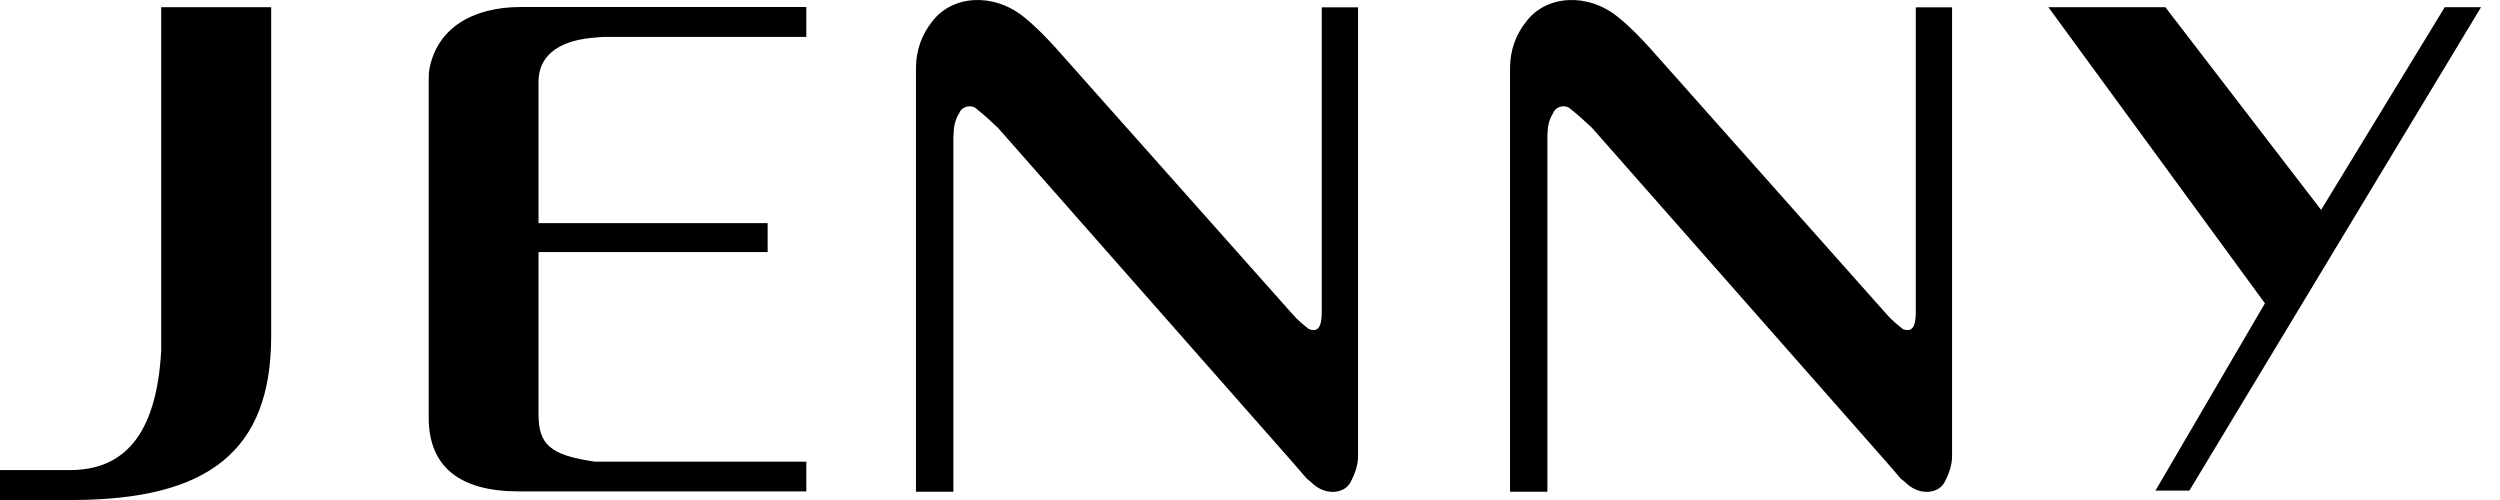 <svg width="100" height="20" viewBox="0 0 100 20" fill="none" xmlns="http://www.w3.org/2000/svg">
<path d="M10.847 13.457V0.287H6.448V14.017C6.263 17.46 4.908 18.803 2.801 18.803H0V20H2.852C8.326 20 10.847 18.052 10.847 13.45" fill="black"/>
<path d="M32.253 19.663V18.466H23.787C22.011 18.205 21.54 17.791 21.54 16.556V10.083H30.706V8.924H21.54V3.272C21.54 2.298 22.24 1.662 23.647 1.515C23.787 1.515 23.972 1.477 24.163 1.477H32.253V0.28H20.84C18.829 0.28 17.517 1.178 17.193 2.674C17.148 2.858 17.148 3.049 17.148 3.234V16.703C17.148 18.689 18.409 19.656 20.751 19.656H32.253V19.663Z" fill="black"/>
<path d="M38.141 5.449C38.141 5.112 38.186 4.812 38.377 4.513C38.472 4.252 38.841 4.176 39.032 4.329C39.357 4.59 39.643 4.851 39.917 5.112L51.75 18.542L52.266 19.141L52.45 19.293C52.966 19.815 53.711 19.777 53.997 19.332C54.182 18.994 54.322 18.619 54.322 18.25V0.293H52.87V12.451C52.87 12.973 52.775 13.164 52.59 13.202C52.495 13.202 52.45 13.202 52.355 13.164C52.119 12.979 51.89 12.788 51.699 12.565C48.55 9.022 45.402 5.481 42.253 1.942C41.877 1.528 41.457 1.082 40.942 0.669C39.726 -0.305 38.09 -0.191 37.294 0.853C36.874 1.375 36.639 2.012 36.639 2.725V19.669H38.135V5.455L38.141 5.449Z" fill="black"/>
<path d="M61.896 5.449C61.896 5.112 61.941 4.812 62.132 4.513C62.227 4.252 62.596 4.176 62.788 4.329C63.112 4.59 63.399 4.851 63.679 5.112L75.512 18.542L76.027 19.141L76.212 19.293C76.728 19.815 77.472 19.777 77.759 19.332C77.943 18.994 78.083 18.619 78.083 18.25V0.293H76.632V12.451C76.632 12.973 76.537 13.164 76.352 13.202C76.257 13.202 76.212 13.202 76.117 13.164C75.881 12.979 75.652 12.788 75.461 12.565C72.312 9.022 69.163 5.481 66.015 1.942C65.639 1.528 65.219 1.082 64.704 0.669C63.488 -0.305 61.852 -0.191 61.056 0.853C60.636 1.375 60.401 2.012 60.401 2.725V19.669H61.896V5.455V5.449Z" fill="black"/>
<path d="M86.218 19.625H87.574L99.242 0.287H97.79L92.844 8.396L86.613 0.287H81.934L90.597 12.133L86.218 19.625Z" fill="black"/>
</svg>
